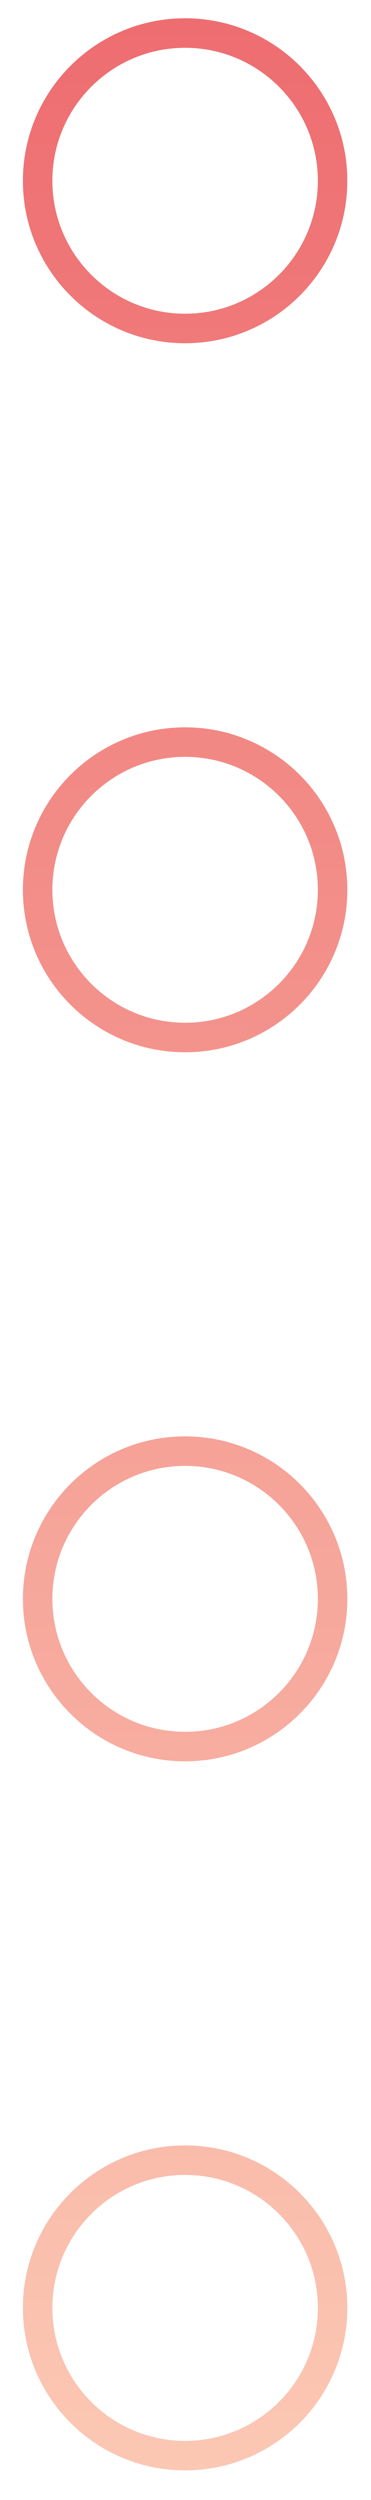<?xml version="1.0" encoding="UTF-8"?> <svg xmlns="http://www.w3.org/2000/svg" width="11" height="74" viewBox="0 0 11 74" fill="none"><path d="M9.861 5.351C9.861 7.765 7.903 9.723 5.488 9.723C3.074 9.723 1.116 7.765 1.116 5.351C1.116 2.936 3.074 0.978 5.488 0.978C7.903 0.978 9.861 2.936 9.861 5.351ZM9.861 26.338C9.861 28.753 7.903 30.71 5.488 30.71C3.074 30.71 1.116 28.753 1.116 26.338C1.116 23.923 3.074 21.966 5.488 21.966C7.903 21.966 9.861 23.923 9.861 26.338ZM9.861 47.326C9.861 49.74 7.903 51.698 5.488 51.698C3.074 51.698 1.116 49.74 1.116 47.326C1.116 44.911 3.074 42.953 5.488 42.953C7.903 42.953 9.861 44.911 9.861 47.326ZM9.861 68.313C9.861 70.728 7.903 72.686 5.488 72.686C3.074 72.686 1.116 70.728 1.116 68.313C1.116 65.898 3.074 63.941 5.488 63.941C7.903 63.941 9.861 65.898 9.861 68.313Z" stroke="url(#paint0_linear_100_2139)" stroke-width="0.874"></path><defs><linearGradient id="paint0_linear_100_2139" x1="5.488" y1="0.541" x2="5.051" y2="94.11" gradientUnits="userSpaceOnUse"><stop stop-color="#EE6D70"></stop><stop offset="1" stop-color="#FFE2C7"></stop></linearGradient></defs></svg> 